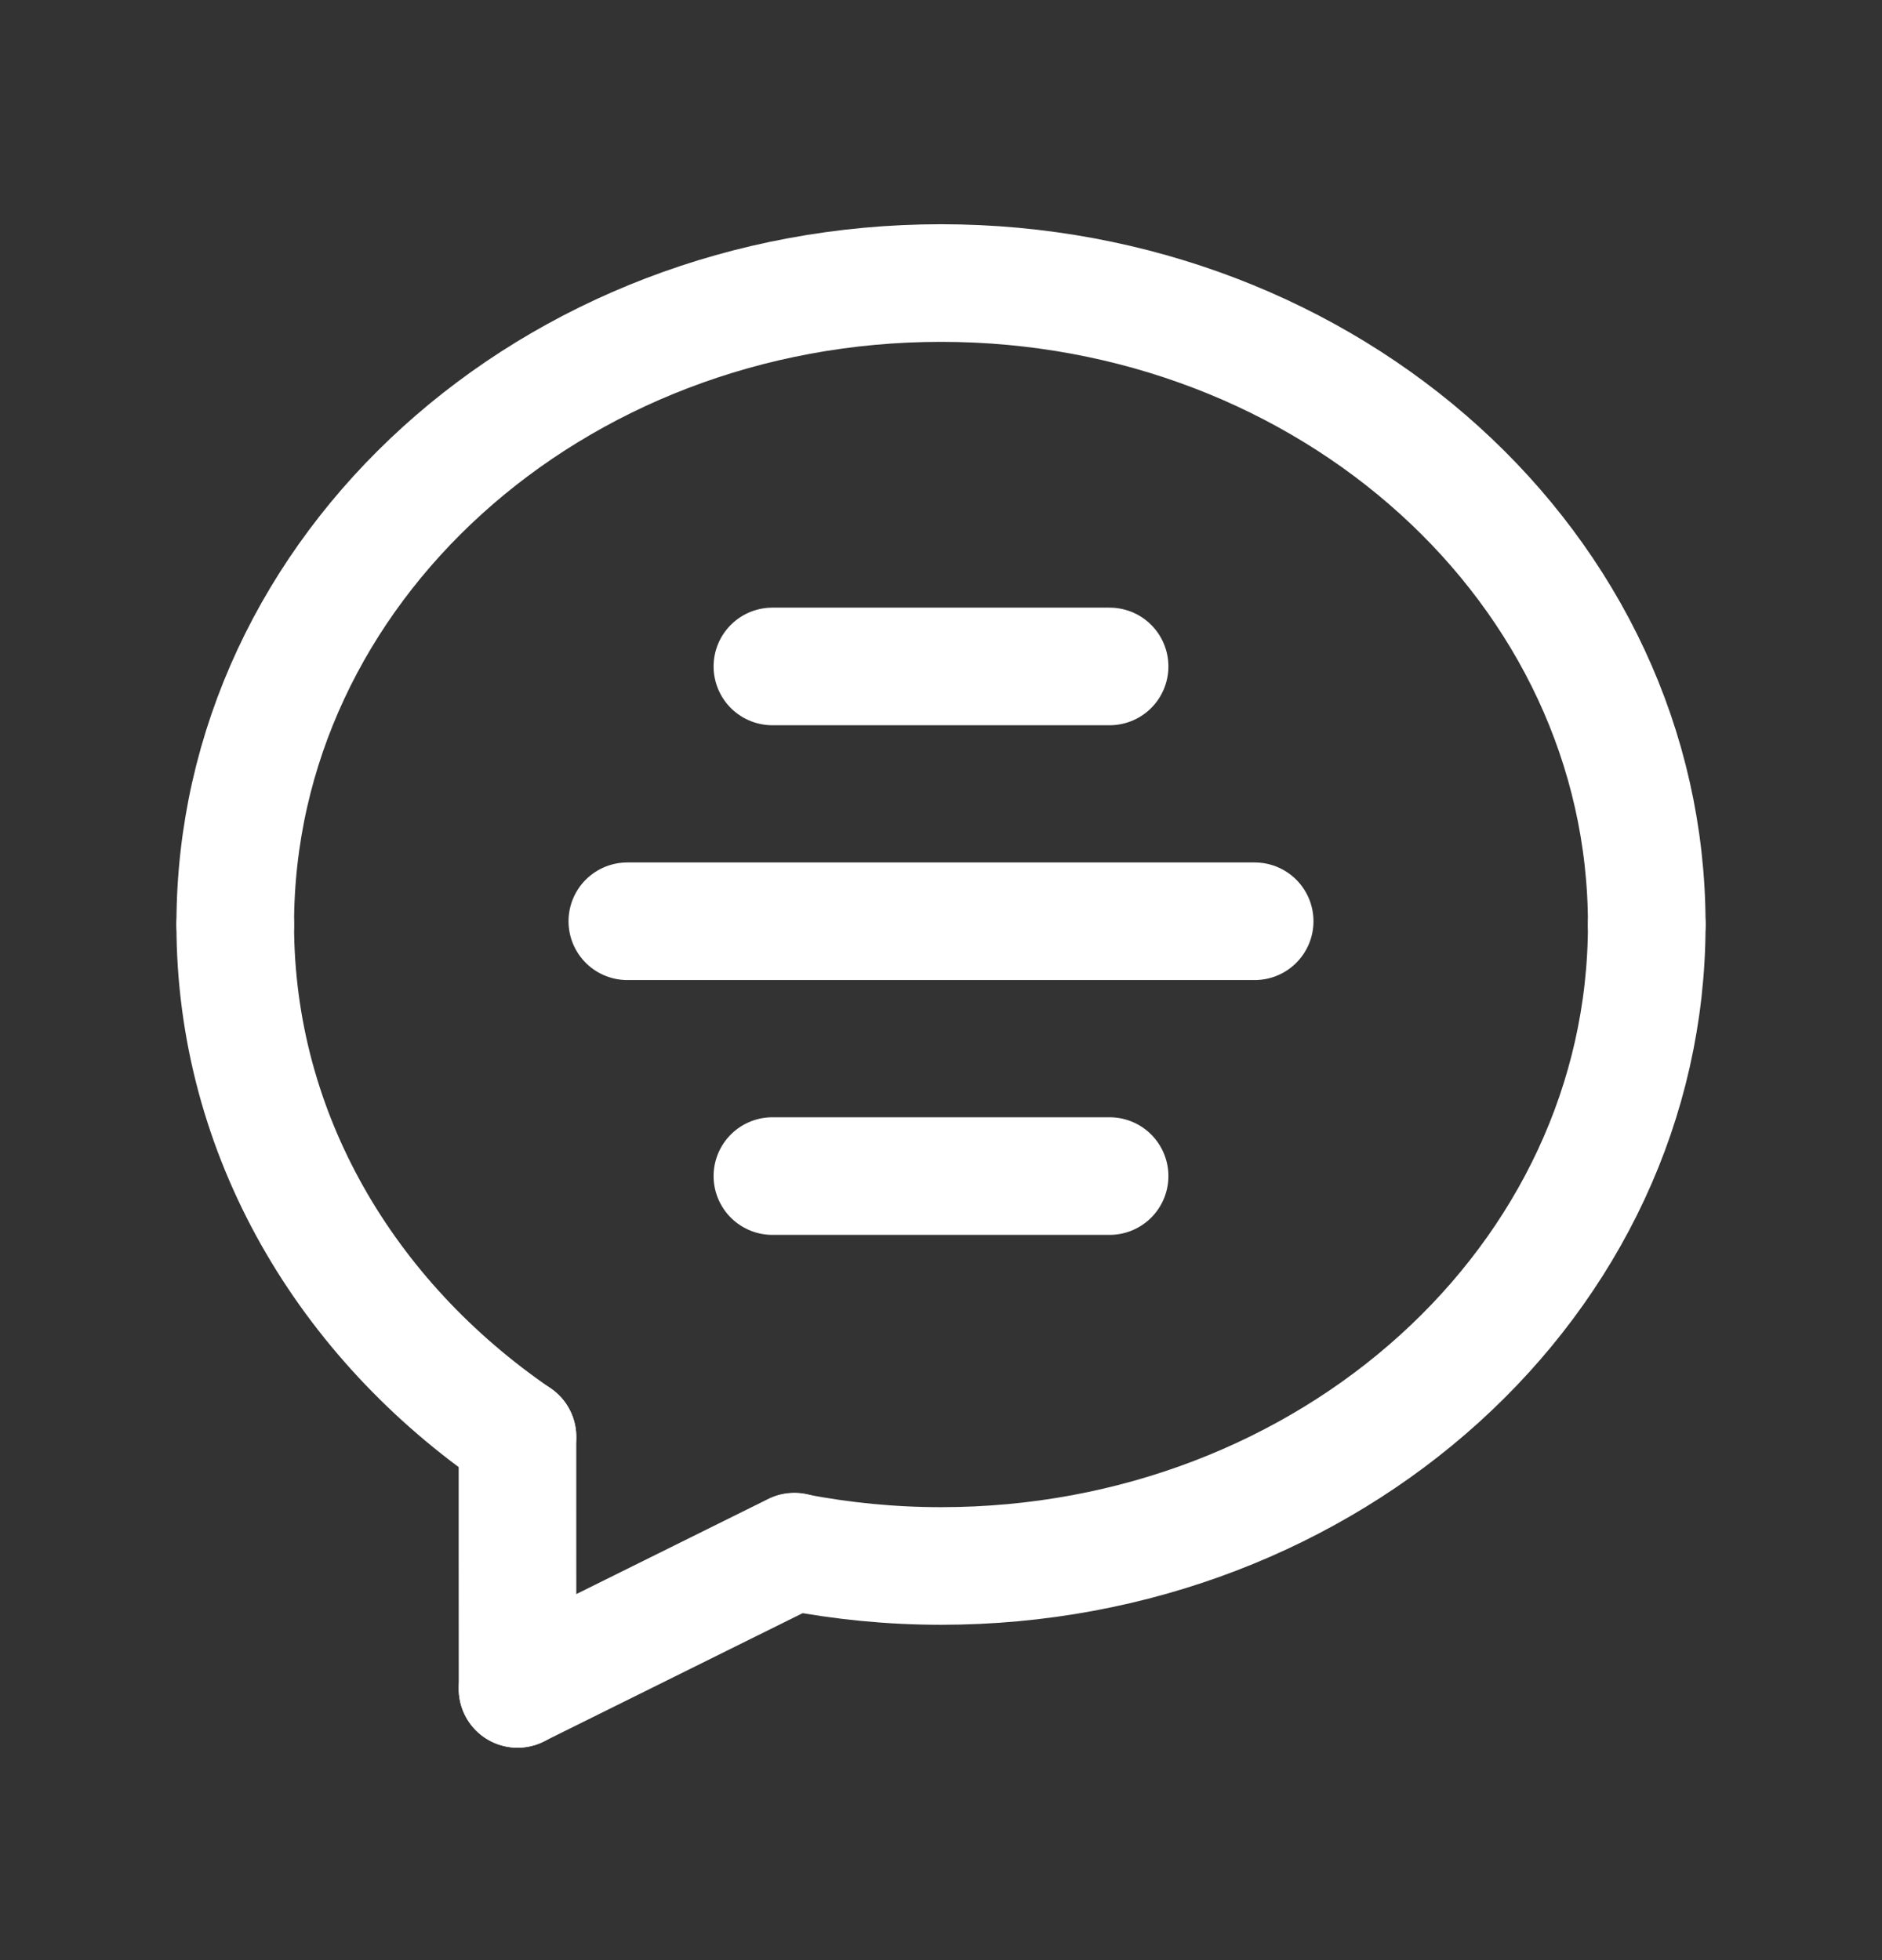 <svg width="24" height="25" viewBox="0 0 24 25" fill="none" xmlns="http://www.w3.org/2000/svg">
<rect x="0" y="0" width="24" height="25" fill="#333333" stroke="none"/>
<g id="Group">
<g id="Group_2">
<path id="Path" d="M9.85 15H14.15" stroke="white" stroke-width="1.5" stroke-linecap="round" stroke-linejoin="round"/>
<path id="Path_2" d="M8 11.75H16" stroke="white" stroke-width="1.5" stroke-linecap="round" stroke-linejoin="round"/>
<path id="Path_3" d="M9.85 8.5H14.15" stroke="white" stroke-width="1.5" stroke-linecap="round" stroke-linejoin="round"/>
<path id="Path_4" d="M21 11.791C21 16.33 16.952 19.973 12 19.973C11.359 19.973 10.735 19.91 10.131 19.794" stroke="white" stroke-width="1.5" stroke-linecap="round" stroke-linejoin="round"/>
<path id="Path_5" d="M6.599 18.326C4.42 16.836 3 14.474 3 11.791" stroke="white" stroke-width="1.5" stroke-linecap="round" stroke-linejoin="round"/>
<path id="Path_6" d="M6.599 18.326C6.598 19.18 6.6 20.332 6.6 21.541" stroke="white" stroke-width="1.5" stroke-linecap="round" stroke-linejoin="round"/>
<path id="Path_7" d="M3 11.791C3 7.252 7.048 3.61 12 3.61C16.952 3.61 21 7.253 21 11.792" stroke="white" stroke-width="1.5" stroke-linecap="round" stroke-linejoin="round"/>
<path id="Path_8" d="M10.13 19.79L6.6 21.54" stroke="white" stroke-width="1.5" stroke-linecap="round" stroke-linejoin="round"/>
</g>
</g>
</svg>
